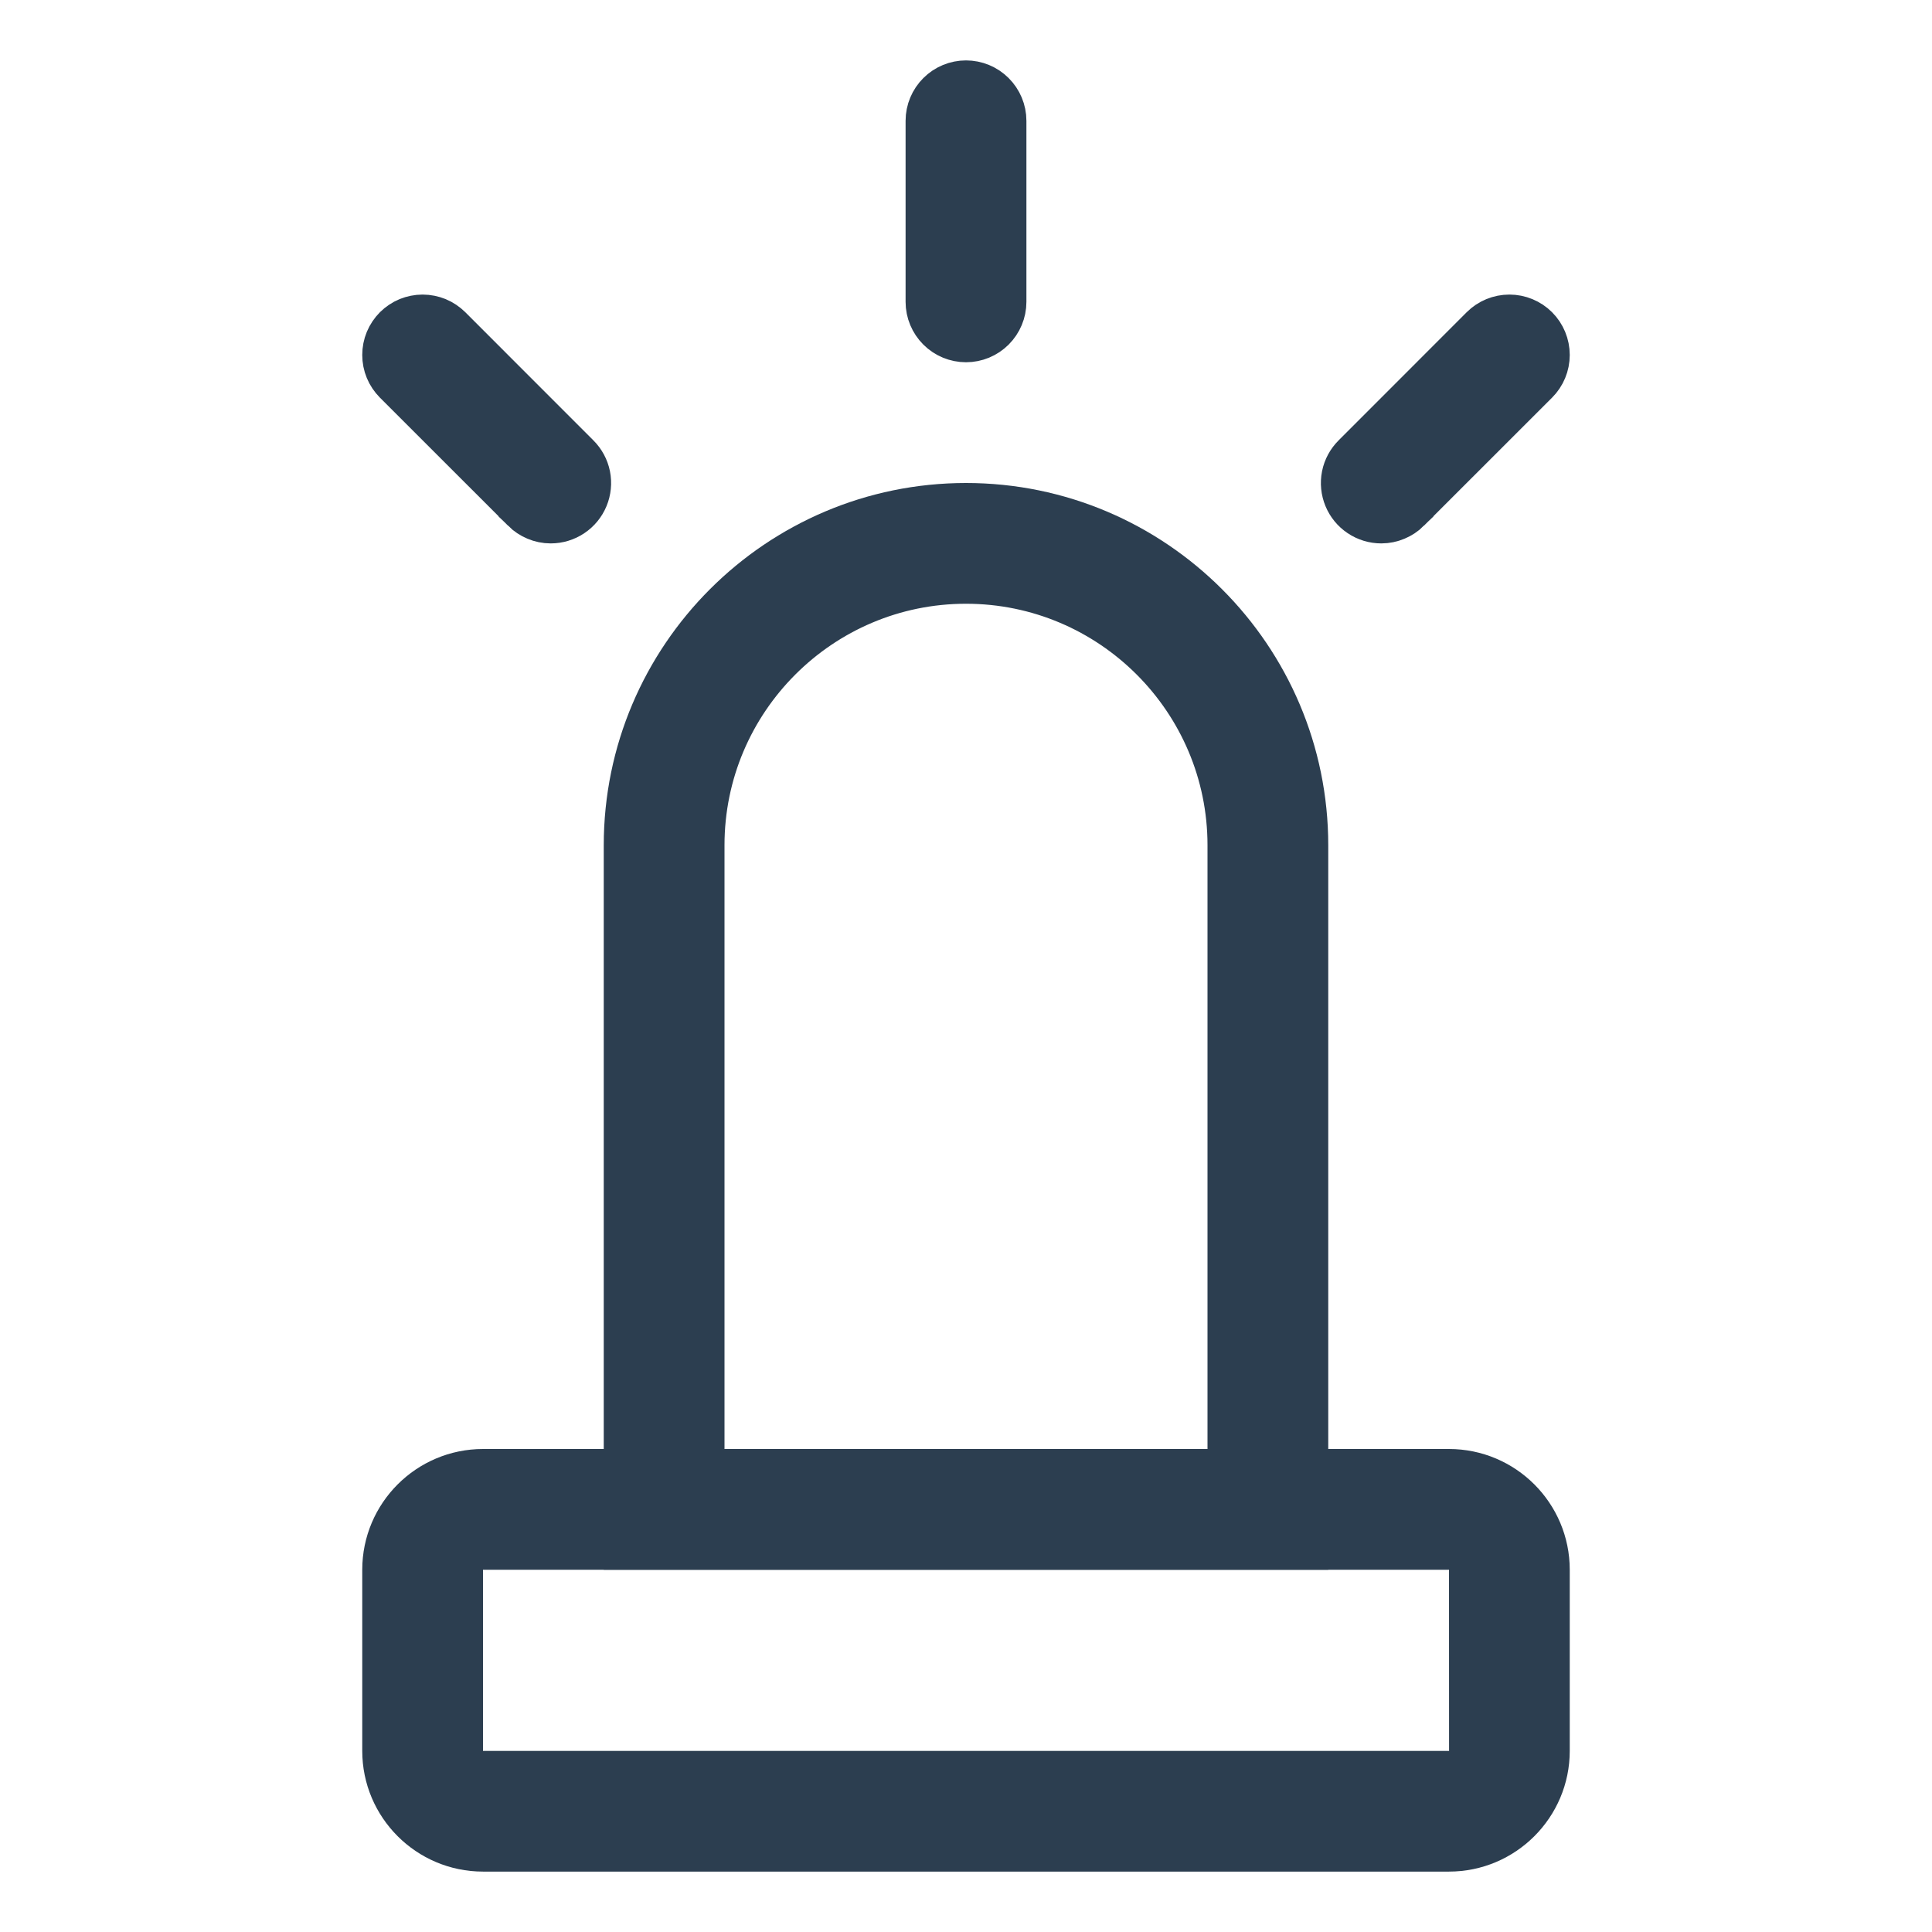 <svg width="30" height="30" viewBox="0 0 30 30" fill="none" xmlns="http://www.w3.org/2000/svg">
<g clip-path="url(#clip0_499_371)">
<path d="M7.5 23.875H7V24.375V27.188V27.688H7.5H22.501H23.001L23.001 27.187L23 24.375L23 23.875H22.5H7.5ZM21.45 7.938L21.448 7.938C21.361 7.938 21.277 7.912 21.205 7.864C21.133 7.816 21.077 7.748 21.044 7.668C21.011 7.588 21.002 7.5 21.019 7.415C21.036 7.33 21.078 7.253 21.139 7.192L21.14 7.191L23.128 5.202C23.21 5.12 23.322 5.074 23.438 5.074C23.553 5.074 23.665 5.12 23.747 5.202C23.829 5.284 23.875 5.396 23.875 5.512C23.875 5.628 23.829 5.739 23.747 5.821L21.758 7.809L21.758 7.81C21.717 7.85 21.669 7.882 21.616 7.904C21.564 7.926 21.507 7.938 21.45 7.938ZM8.552 7.938L8.55 7.938C8.493 7.938 8.436 7.926 8.384 7.904C8.331 7.882 8.283 7.85 8.242 7.81L8.242 7.809L6.253 5.821C6.213 5.78 6.18 5.732 6.158 5.679C6.136 5.626 6.125 5.569 6.125 5.512C6.125 5.454 6.136 5.397 6.158 5.344C6.18 5.291 6.213 5.243 6.253 5.202C6.294 5.162 6.342 5.129 6.395 5.107C6.448 5.086 6.505 5.074 6.562 5.074C6.62 5.074 6.677 5.086 6.73 5.107C6.783 5.129 6.831 5.162 6.872 5.202L8.86 7.191L8.861 7.192C8.922 7.253 8.964 7.33 8.981 7.415C8.998 7.5 8.989 7.588 8.956 7.668C8.923 7.748 8.867 7.816 8.795 7.864C8.723 7.912 8.639 7.938 8.552 7.938ZM22.5 28.562H7.5C6.742 28.562 6.125 27.945 6.125 27.188V24.375C6.125 23.617 6.742 23 7.5 23H22.5C23.258 23 23.875 23.617 23.875 24.375V27.188C23.875 27.945 23.258 28.562 22.5 28.562ZM15 5.125C14.884 5.125 14.773 5.079 14.691 4.997C14.609 4.915 14.562 4.804 14.562 4.688V1.875C14.562 1.759 14.609 1.648 14.691 1.566C14.773 1.484 14.884 1.438 15 1.438C15.116 1.438 15.227 1.484 15.309 1.566C15.391 1.648 15.438 1.759 15.438 1.875V4.688C15.438 4.804 15.391 4.915 15.309 4.997C15.227 5.079 15.116 5.125 15 5.125Z" fill="#2C3E50" stroke="#2C3E50"/>
<path d="M10.75 22.5V23H11.25H18.75H19.25V22.5V13.125C19.25 10.781 17.344 8.875 15 8.875C12.656 8.875 10.75 10.781 10.75 13.125V22.5ZM9.875 23.875V13.125C9.875 10.299 12.174 8 15 8C17.826 8 20.125 10.299 20.125 13.125V23.875H9.875Z" fill="#2C3E50" stroke="#2C3E50"/>
</g>
<defs>
<clipPath id="clip0_499_371">
<rect width="30" height="30" fill="white"/>
</clipPath>
</defs>
</svg>
